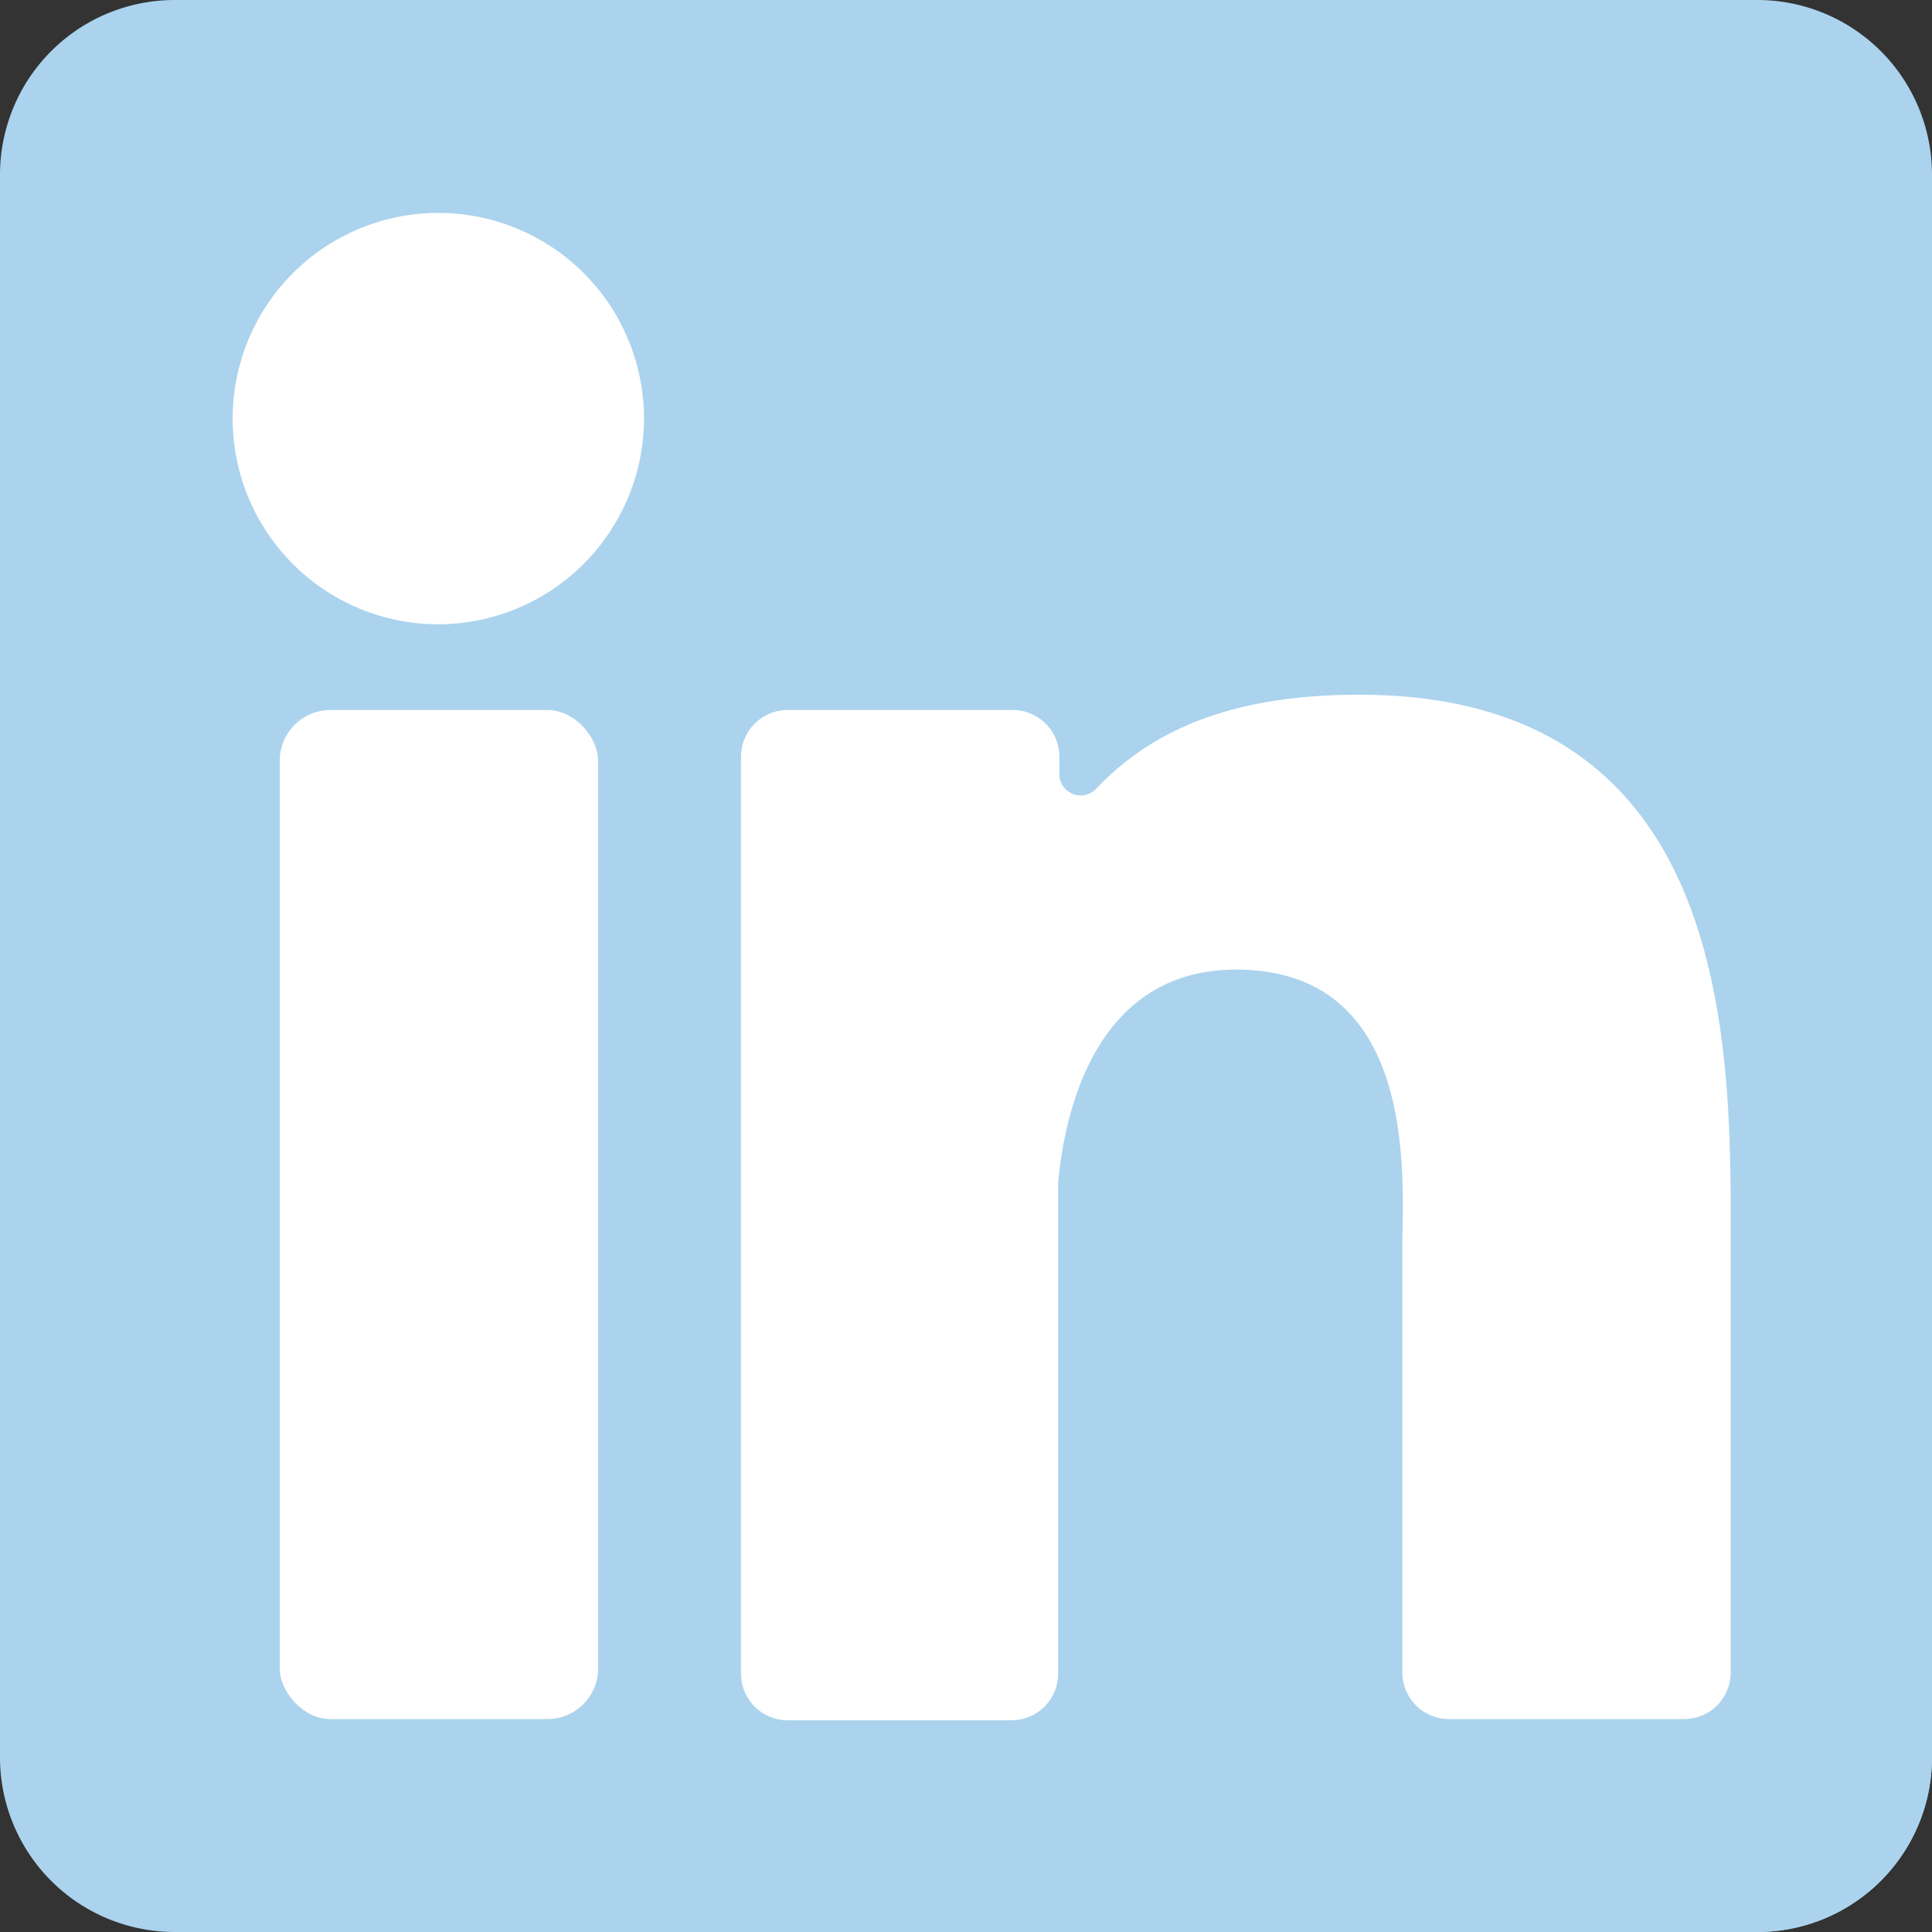 <?xml version="1.0" encoding="UTF-8" standalone="no"?><svg xmlns="http://www.w3.org/2000/svg" xmlns:xlink="http://www.w3.org/1999/xlink" fill="#000000" height="48" preserveAspectRatio="xMidYMid meet" version="1" viewBox="8.0 8.0 48.0 48.0" width="48" zoomAndPan="magnify"><rect x="8.0" y="8.0" width="48.0" height="48.0" fill="#333333" stroke="none"/><g id="change1_1"><path d="m51.66 8h-39.32a4.34 4.34 0 0 0 -4.34 4.34v39.32a4.34 4.34 0 0 0 4.34 4.34h39.32a4.34 4.34 0 0 0 4.34-4.34v-39.32a4.34 4.34 0 0 0 -4.34-4.34zm-.66 41.55" fill="#abd3ed"/></g><g id="change2_1"><path d="m50.55 29.8-2.21-2.21-6.93-2.33h-11.47l-8.11-8.11-6.83 4.48v9.43l.65 19.49a18.63 18.63 0 0 0 13.12 5.45h22.89a4.34 4.34 0 0 0 4.34-4.34v-8.66a18.6 18.6 0 0 0 -5.45-13.2z" fill="#abd3ed"/></g><g fill="#ffffff" id="change3_1"><rect fill="inherit" height="25.07" rx="1.26" width="7.91" x="14.95" y="25.64"/><path d="m18.9 23.51a5.11 5.11 0 1 1 5.1-5.11 5.12 5.12 0 0 1 -5.11 5.11z" fill="inherit"/><path d="m51 49.55a1.16 1.16 0 0 1 -1.16 1.16h-5.84a1.16 1.16 0 0 1 -1.16-1.16v-10.55c0-1.58.46-6.91-4.13-6.91-3.55 0-4.27 3.65-4.42 5.29v12.2a1.16 1.16 0 0 1 -1.16 1.16h-5.55a1.16 1.16 0 0 1 -1.17-1.16v-22.78a1.16 1.16 0 0 1 1.17-1.16h5.58a1.16 1.16 0 0 1 1.16 1.16v.42a.53.53 0 0 0 .93.36c1.31-1.37 3.23-2.32 6.52-2.32 9.23 0 9.23 8.63 9.23 13.38z" fill="inherit"/></g></svg>